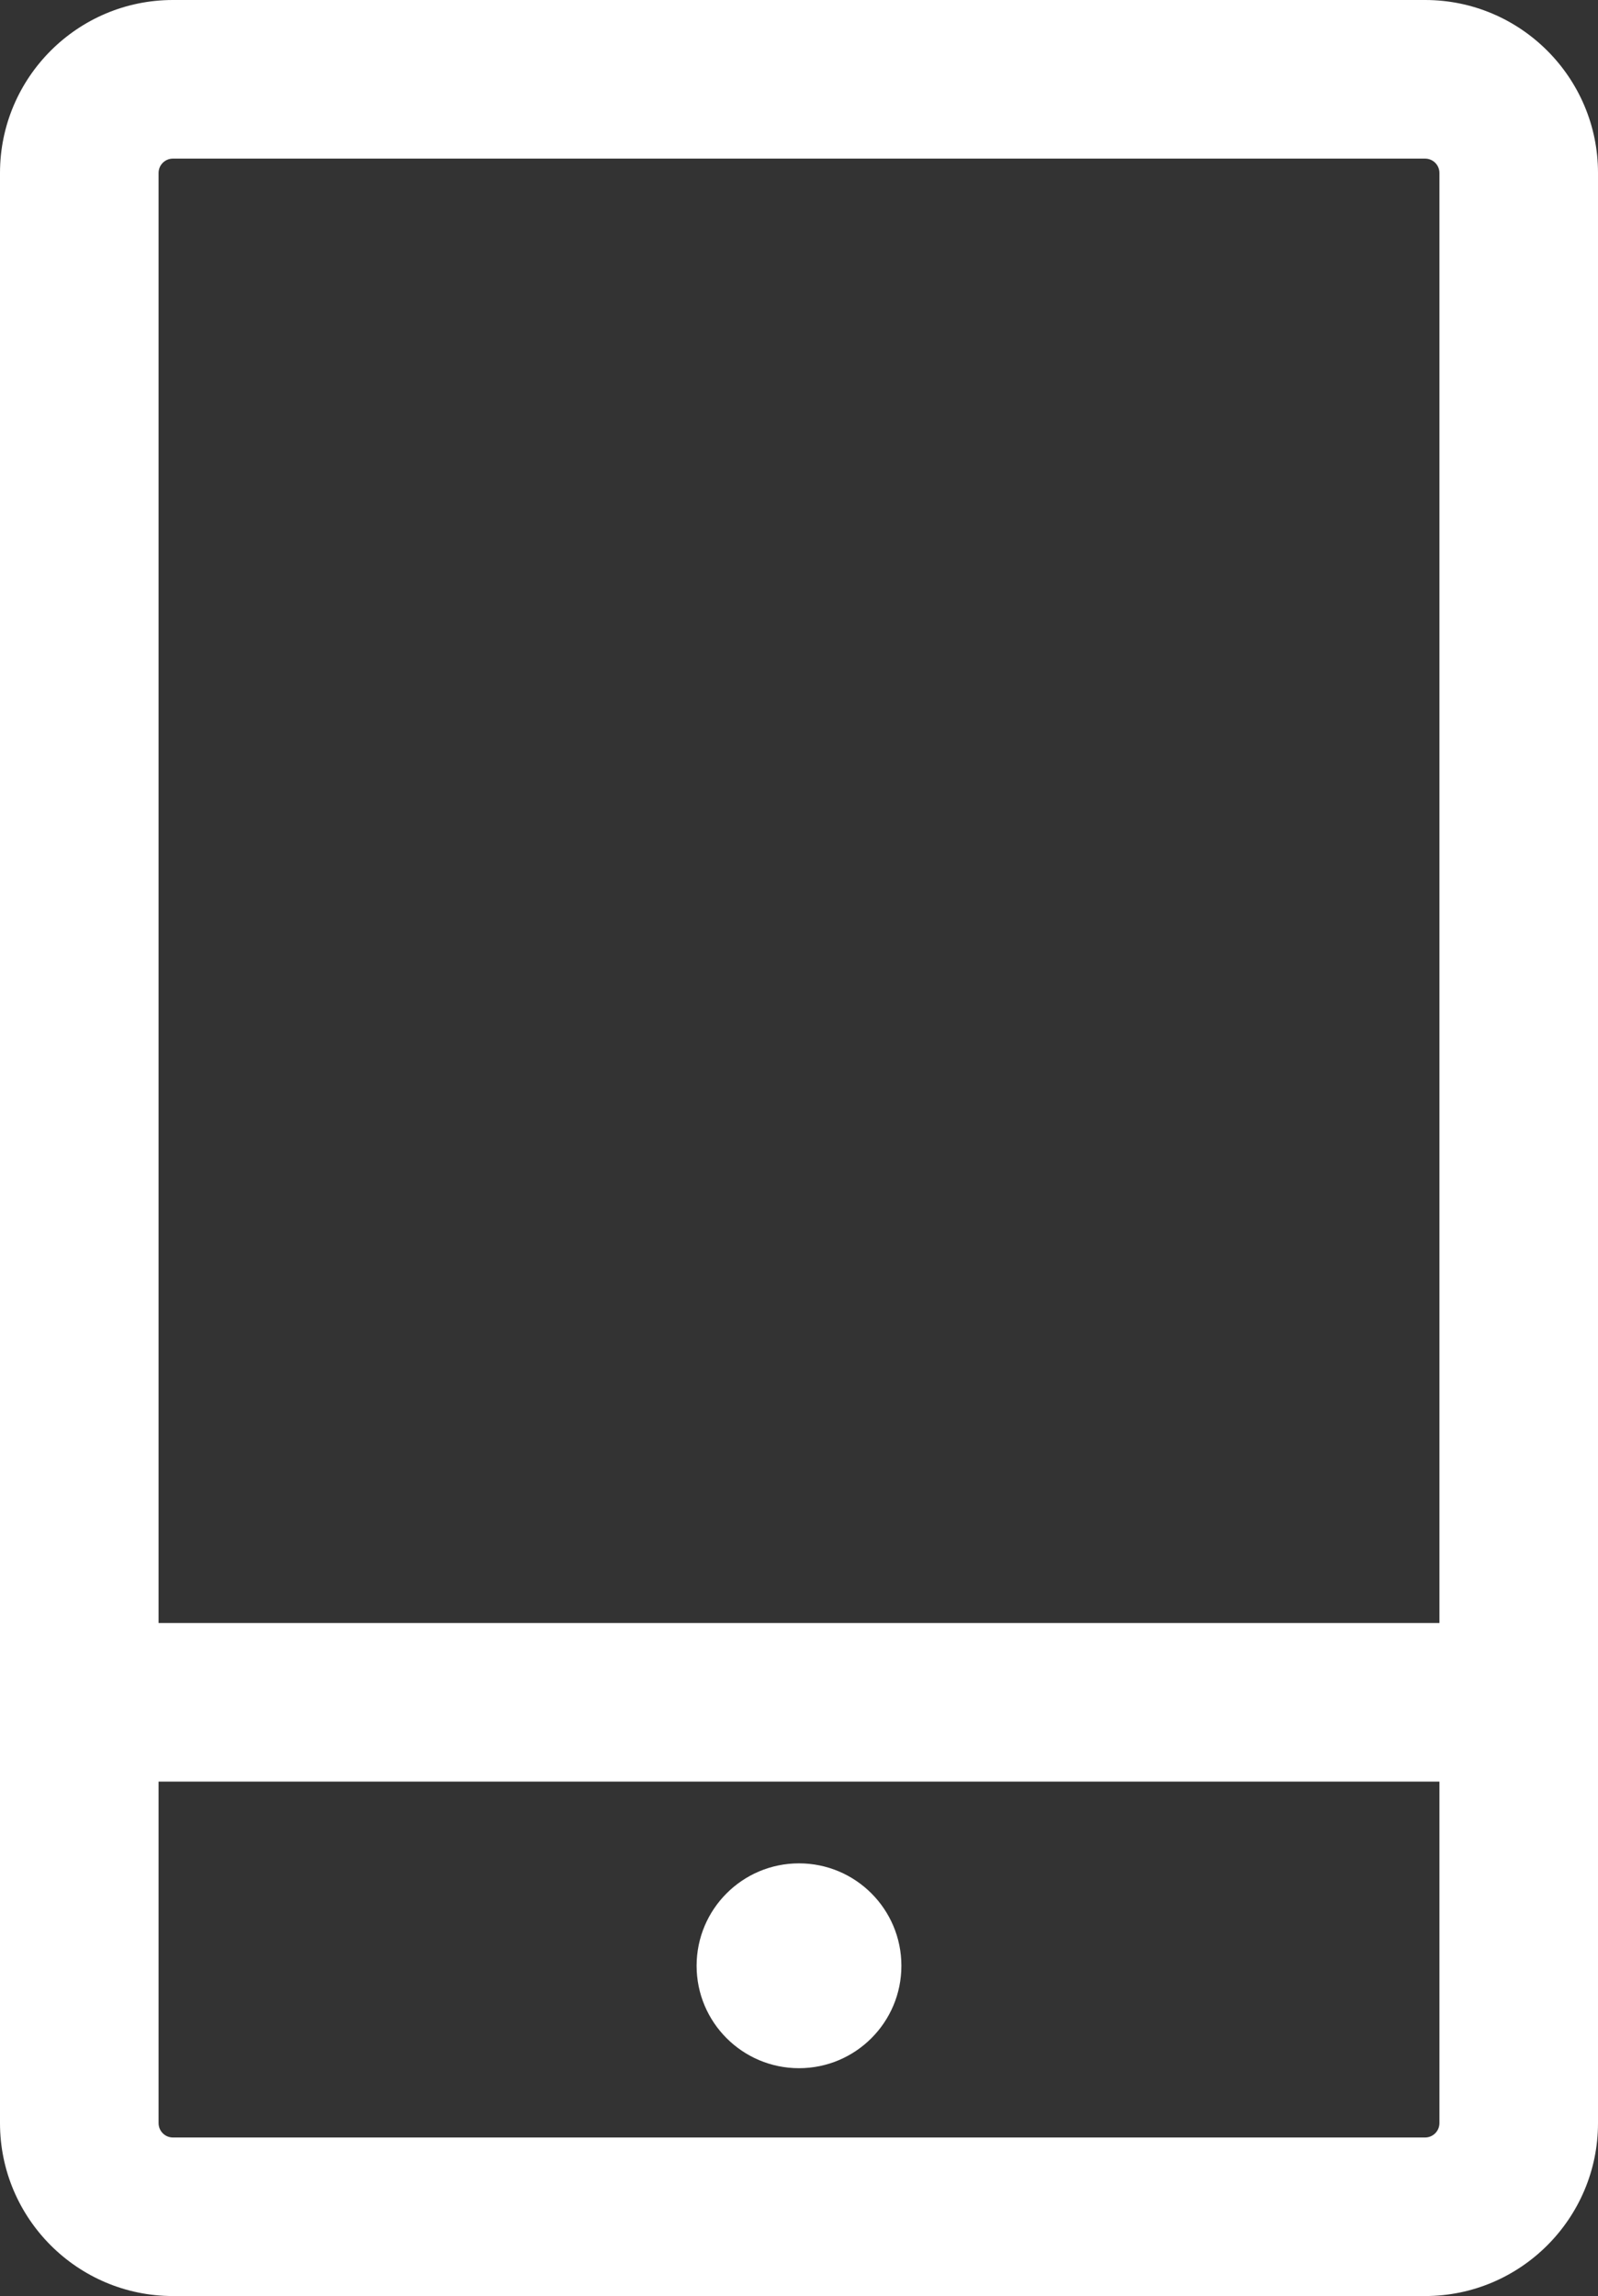 <?xml version="1.0" encoding="UTF-8"?>
<svg width="26px" height="37.347px" viewBox="0 0 26 37.347" version="1.1" xmlns="http://www.w3.org/2000/svg" xmlns:xlink="http://www.w3.org/1999/xlink">
    <rect x="0" y="0" width="26" height="37.347" fill="#333333" stroke="none"/>
    <title>形状</title>
    <g id="页面-1" stroke="none" stroke-width="1" fill="none" fill-rule="evenodd">
        <g id="5g消息" transform="translate(-682, -2750)" fill="#FFFFFF" fill-rule="nonzero">
            <g id="编组-17备份" transform="translate(625, 2739)">
                <g id="编组-12" transform="translate(40, 0)">
                    <path d="M40.187,48.347 L19.813,48.347 C18.262,48.347 17,47.085 17,45.534 L17,13.813 C17,12.262 18.262,11 19.813,11 L40.187,11 C41.738,11 43,12.262 43,13.813 L43,45.534 C43,47.085 41.738,48.347 40.187,48.347 Z M19.813,13.58 C19.684,13.58 19.58,13.685 19.58,13.813 L19.58,45.534 C19.58,45.663 19.684,45.768 19.813,45.768 L40.187,45.768 C40.316,45.768 40.42,45.663 40.42,45.534 L40.42,13.813 C40.42,13.685 40.316,13.58 40.187,13.58 L19.813,13.58 L19.813,13.58 Z M28.334,42.975 C28.334,43.895 29.08,44.641 30,44.641 C30.92,44.641 31.666,43.895 31.666,42.975 C31.666,42.055 30.92,41.309 30,41.309 C29.08,41.309 28.334,42.055 28.334,42.975 Z M41.031,39.979 L18.968,39.979 C18.256,39.979 17.679,39.401 17.679,38.689 C17.679,37.976 18.256,37.399 18.968,37.399 L41.031,37.399 C41.744,37.399 42.321,37.976 42.321,38.689 C42.321,39.401 41.744,39.979 41.031,39.979 Z" id="形状"></path>
                </g>
            </g>
        </g>
    </g>
</svg>
